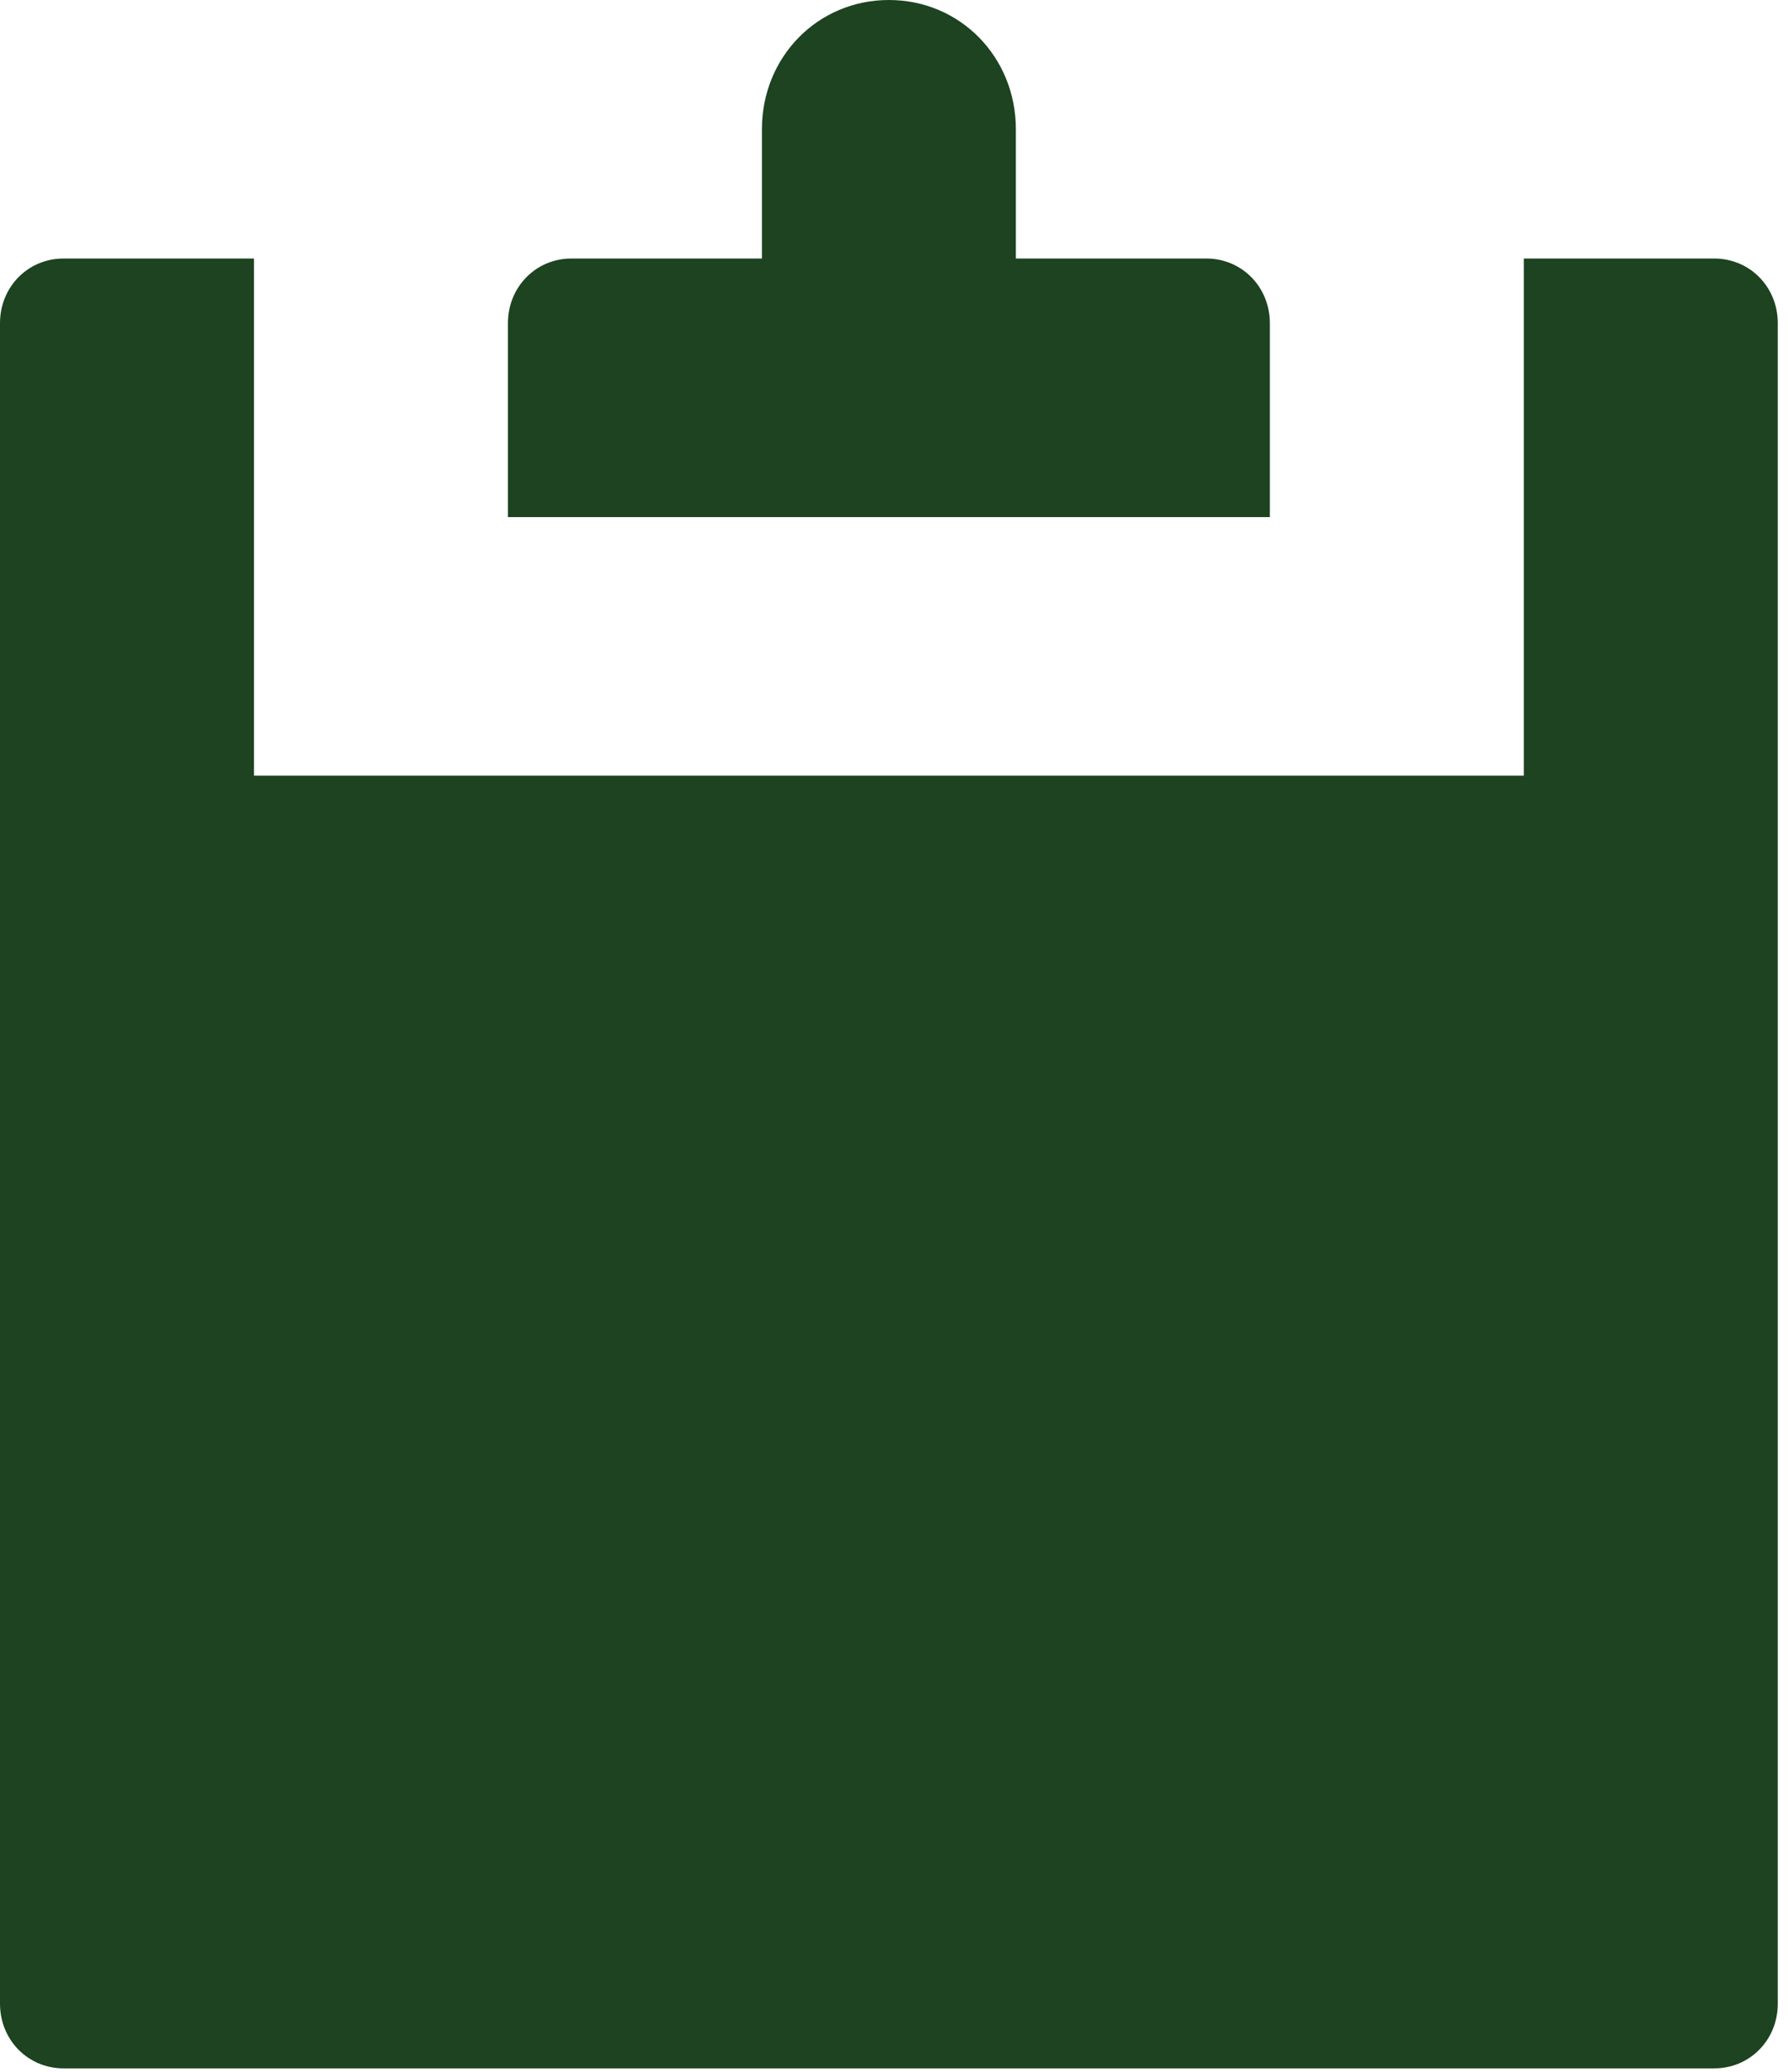 <svg width="63" height="73" viewBox="0 0 63 73" fill="none" xmlns="http://www.w3.org/2000/svg">
<path d="M31.32 0C28.814 0 26.846 2.004 26.846 4.555V9.109H20.134C18.881 9.109 17.897 10.111 17.897 11.387V18.219H44.743V11.387C44.743 10.111 43.758 9.109 42.506 9.109H35.794V4.555C35.794 2.004 33.826 0 31.32 0ZM2.237 9.109C0.984 9.109 0 10.111 0 11.387V70.598C0 71.874 0.984 72.876 2.237 72.876H60.403C61.656 72.876 62.64 71.874 62.64 70.598V11.387C62.64 10.111 61.656 9.109 60.403 9.109H53.691V27.328H8.949V9.109H2.237Z" fill="#1D4321"/>
</svg>
